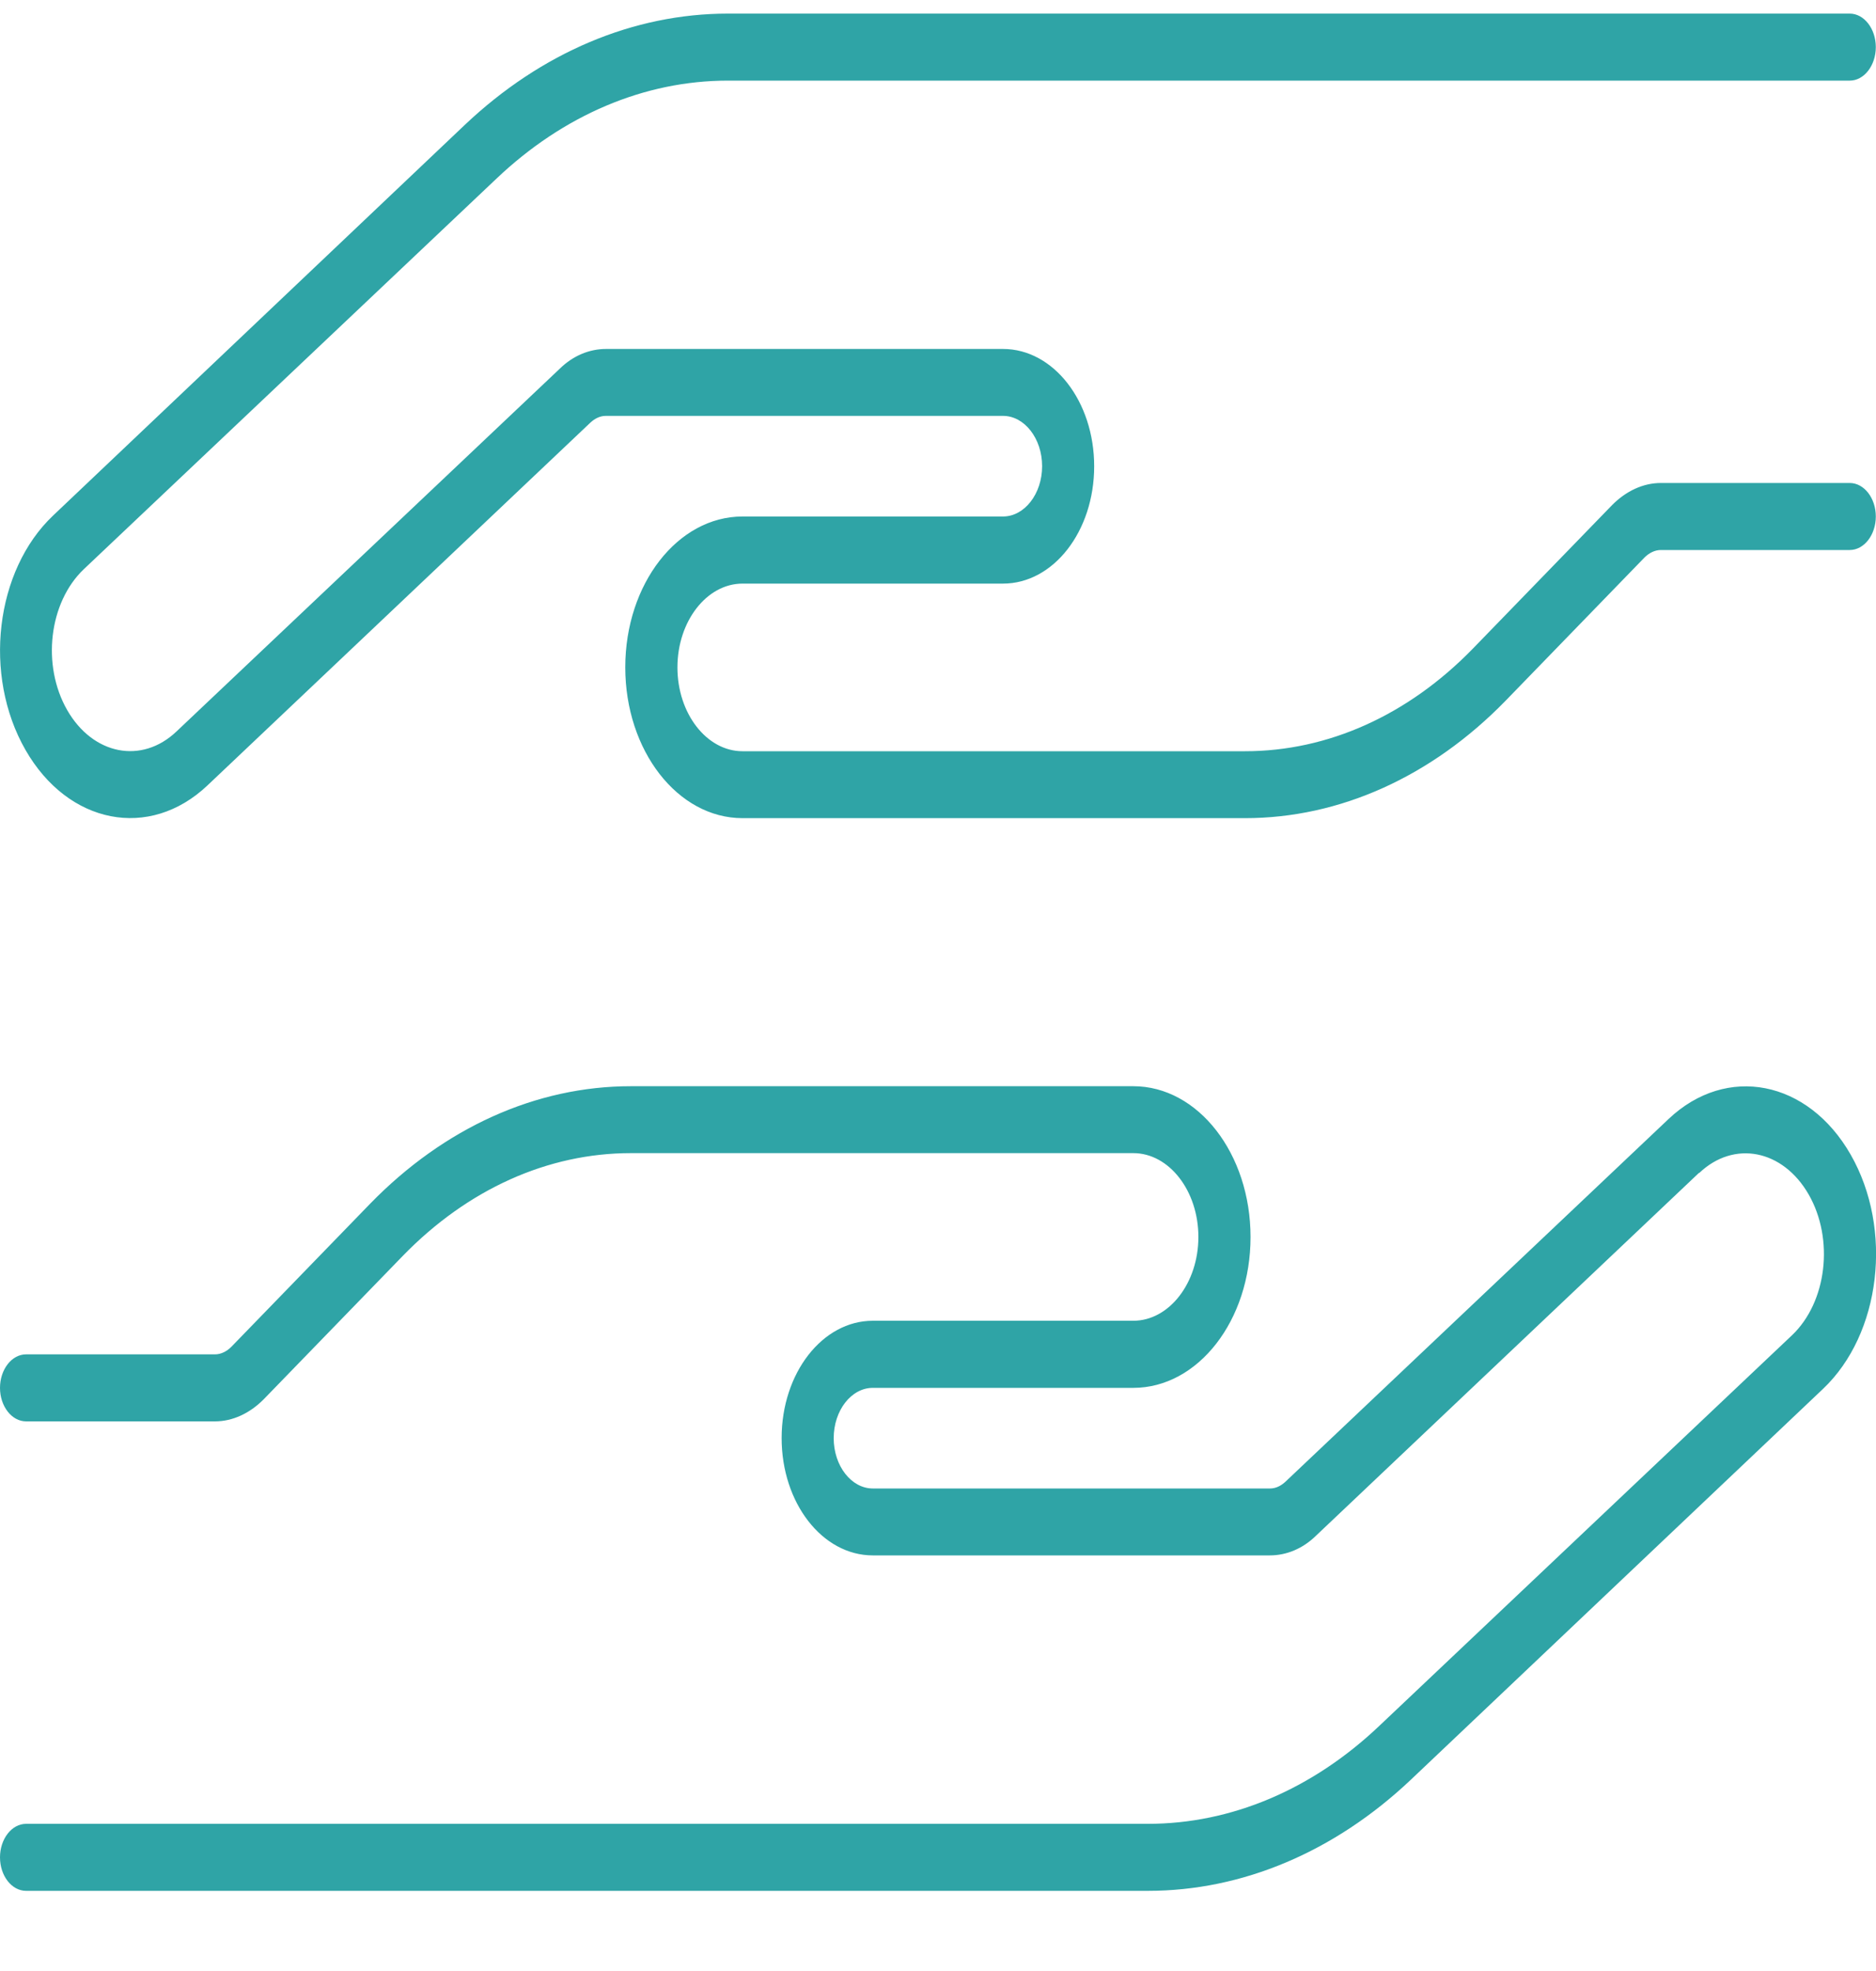 <svg fill="none" height="21" viewBox="0 0 20 21" width="20" xmlns="http://www.w3.org/2000/svg"><path d="m1.882 7.793c-.371.353-.892.25-1.166-.228-.274-.478-.194-1.147.177-1.5l4.399-4.161c.715-.679 1.58-1.045 2.468-1.045h11.96c.153 0 .278-.161.278-.357 0-.196-.125-.357-.278-.357h-11.96c-1.007 0-1.989.415-2.802 1.183l-4.392 4.165c-.618.585-.75 1.701-.295 2.496.455.795 1.323.964 1.941.379l4.083-3.866c.049-.045.104-.071.163-.071h4.235c.229 0 .417.241.417.536 0 .295-.188.536-.417.536h-2.777c-.691 0-1.25.719-1.25 1.607s.559 1.607 1.25 1.607h5.357c1.01 0 1.989-.442 2.777-1.25l1.482-1.527c.049-.049.111-.08.174-.08h2.014c.153 0 .278-.161.278-.357s-.125-.357-.278-.357h-2.014c-.188 0-.371.085-.521.237l-1.482 1.527c-.691.71-1.545 1.094-2.43 1.094h-5.357c-.382 0-.694-.402-.694-.893s.312-.893.694-.893h2.777c.538 0 .972-.558.972-1.25 0-.692-.434-1.25-.972-1.25h-4.232c-.177 0-.351.071-.493.21zm16.233 4.705c.371-.353.892-.25 1.167.228.274.478.194 1.147-.177 1.5l-4.399 4.161c-.715.679-1.58 1.045-2.468 1.045h-11.96c-.153 0-.278.161-.278.357 0 .197.125.357.278.357h11.96c1.007 0 1.989-.415 2.802-1.183l4.395-4.165c.618-.585.75-1.701.295-2.496-.455-.795-1.323-.964-1.941-.38l-4.086 3.866c-.049.045-.104.071-.163.071h-4.235c-.229 0-.417-.241-.417-.536 0-.295.187-.536.417-.536h2.777c.691 0 1.25-.719 1.25-1.607s-.559-1.607-1.25-1.607h-5.357c-1.01 0-1.989.442-2.777 1.25l-1.482 1.527c-.049.049-.111.08-.174.08h-2.014c-.153 0-.278.161-.278.357s.125.357.278.357h2.014c.187 0 .371-.085.521-.237l1.482-1.527c.691-.71 1.545-1.094 2.43-1.094h5.357c.382 0 .694.402.694.893 0 .491-.312.893-.694.893h-2.777c-.538 0-.972.558-.972 1.25 0 .692.434 1.25.972 1.25h4.232c.177 0 .351-.071.493-.21l4.083-3.866z" fill="#2fa4a6"/></svg>